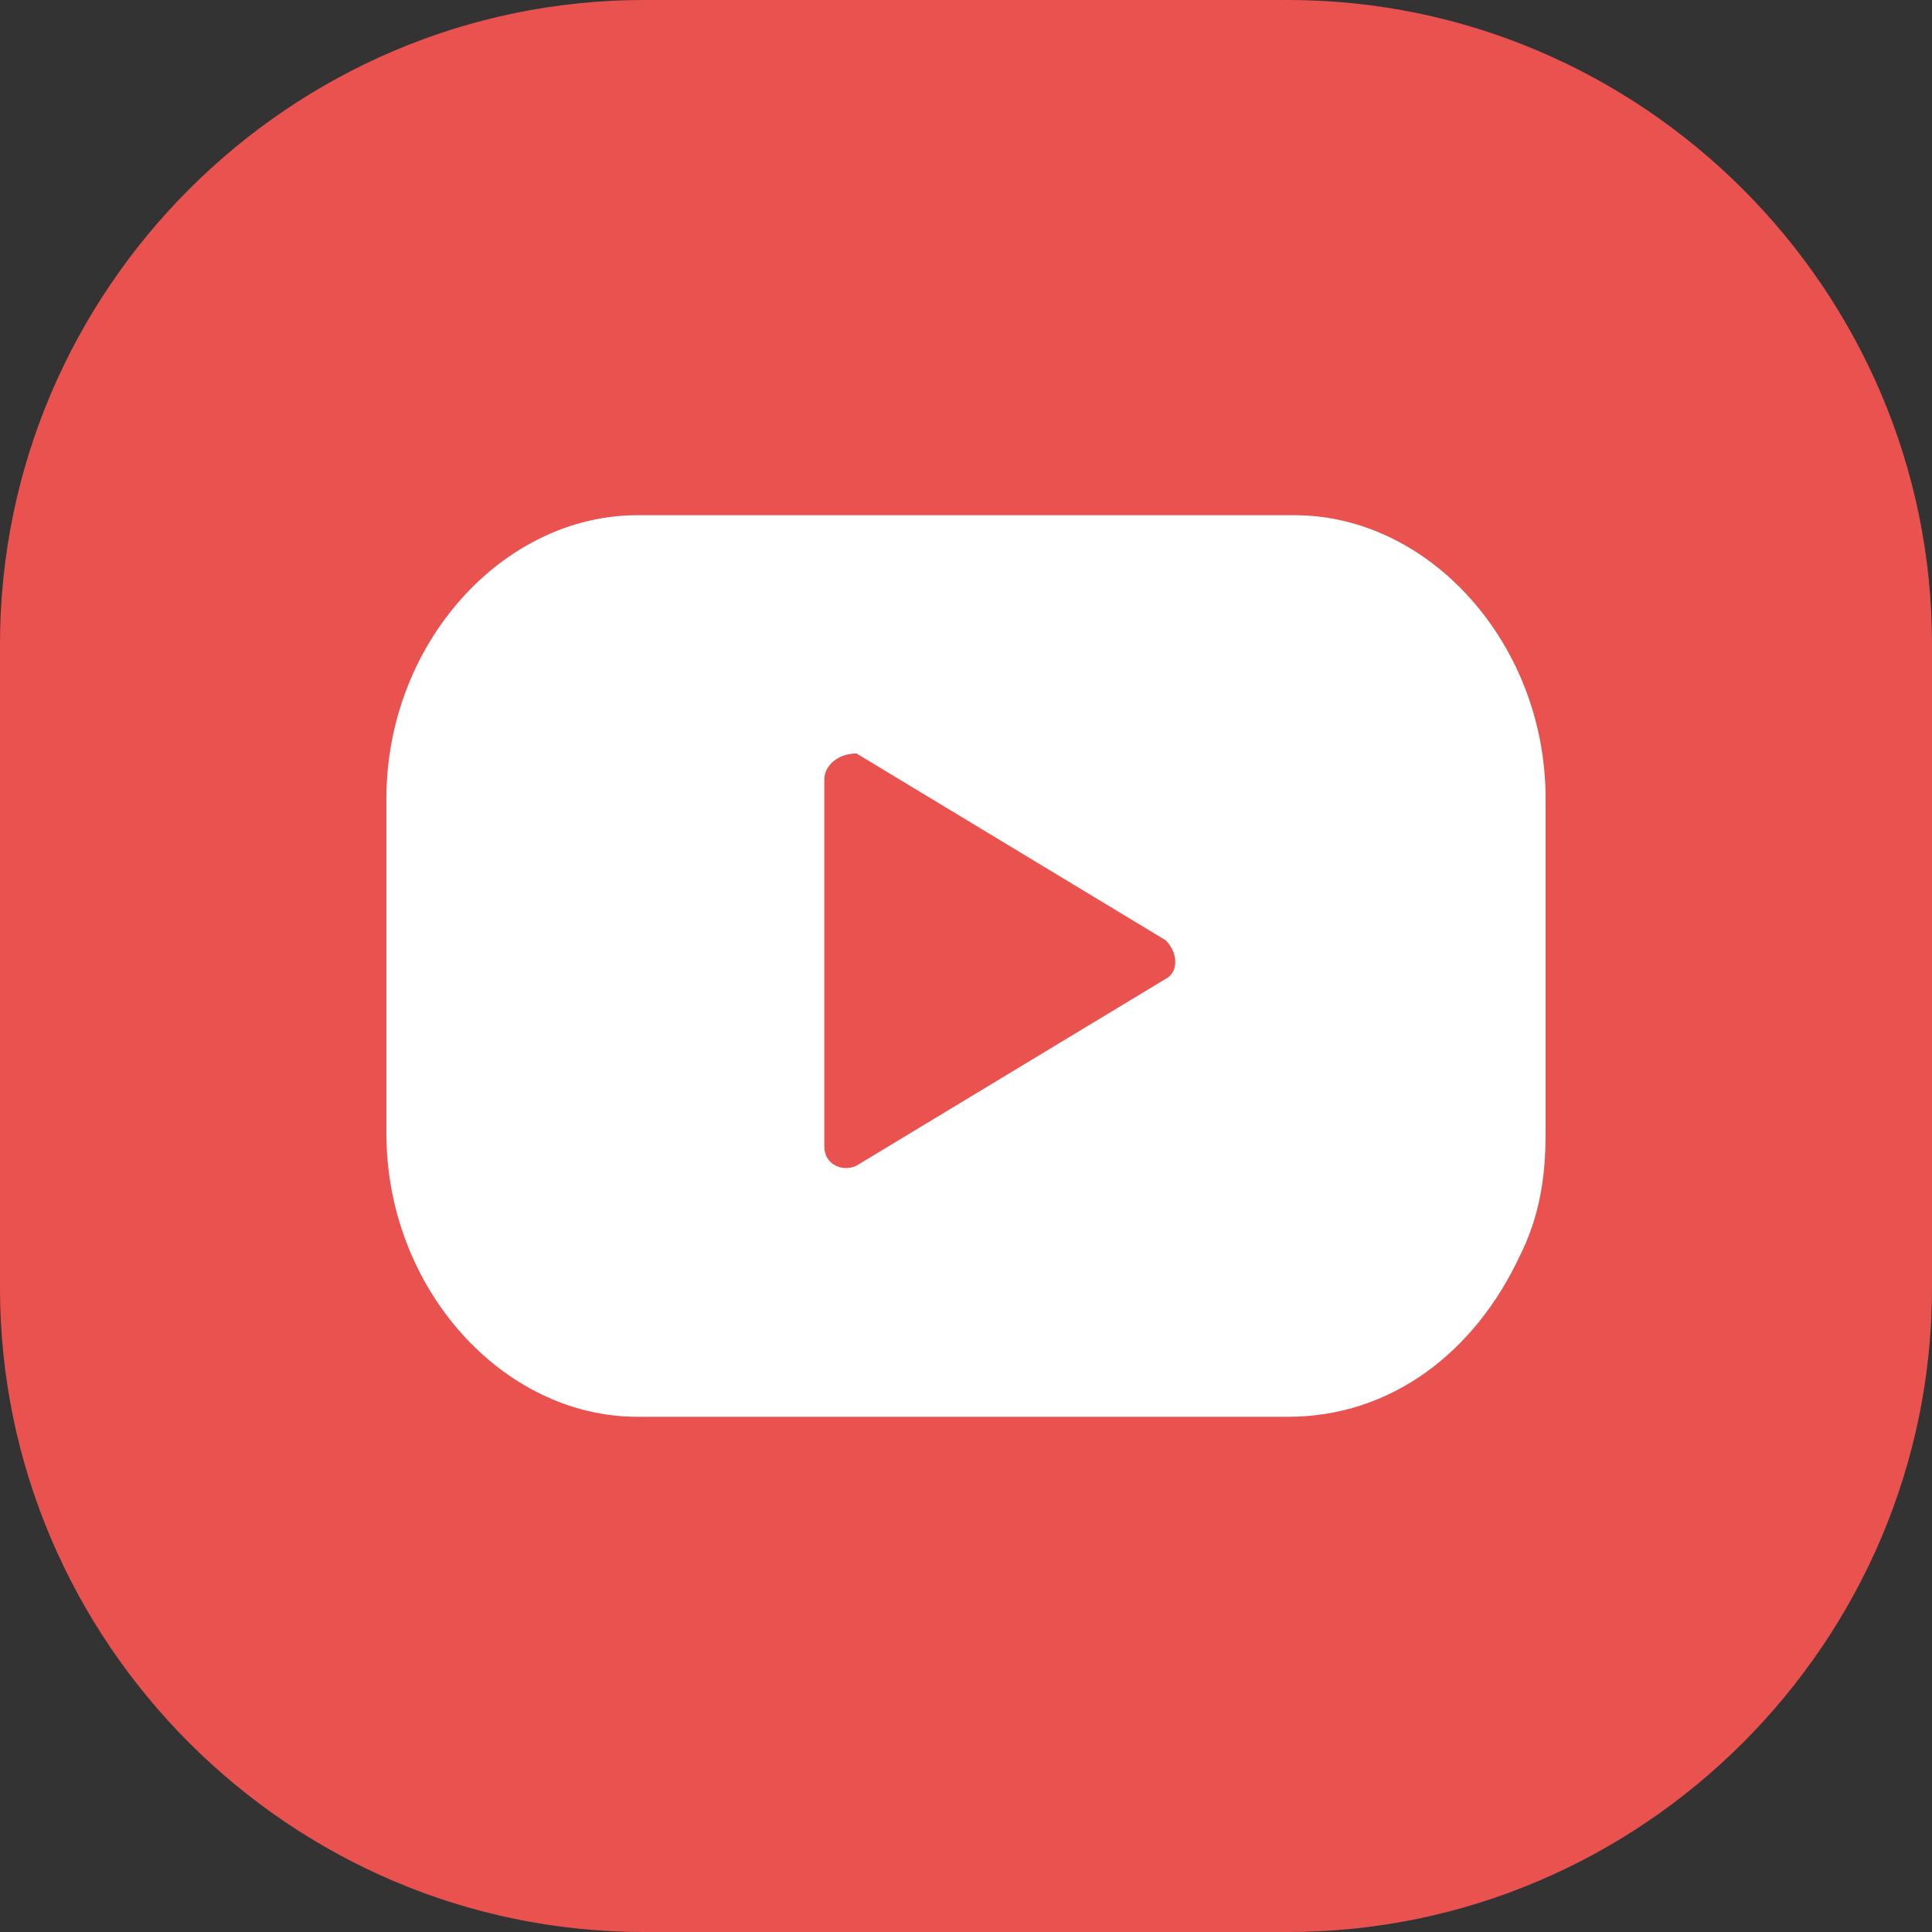 <?xml version="1.0" encoding="utf-8"?>
<!-- Generator: Adobe Illustrator 25.4.1, SVG Export Plug-In . SVG Version: 6.00 Build 0)  -->
<svg version="1.1" id="ELEMENTS" xmlns="http://www.w3.org/2000/svg" xmlns:xlink="http://www.w3.org/1999/xlink" x="0px" y="0px"
	 viewBox="0 0 30 30" style="enable-background:new 0 0 30 30;" xml:space="preserve">
<rect x="0" y="0" width="30" height="30" fill="#333333" stroke="none"/>
<style type="text/css">
	.st0{fill:#EA5250;}
	.st1{fill:#FFFFFF;}
</style>
<path class="st0" d="M20,30H10C4.5,30,0,25.5,0,20V10C0,4.5,4.5,0,10,0h10c5.5,0,10,4.5,10,10v10C30,25.5,25.5,30,20,30z"/>
<path class="st1" d="M24,12.4C24,10,22.2,8,20.1,8H9.9C7.8,8,6,10,6,12.4v5.2C6,20,7.8,22,9.9,22h10.1c1.6,0,2.9-1,3.6-2.5
	c0.3-0.6,0.4-1.2,0.4-1.9V12.4z"/>
<path class="st0" d="M12.8,12.1v5.7c0,0.3,0.3,0.4,0.5,0.3l4.8-2.9c0.2-0.1,0.2-0.4,0-0.6l-4.8-2.9C13,11.7,12.8,11.9,12.8,12.1z"/>
</svg>
